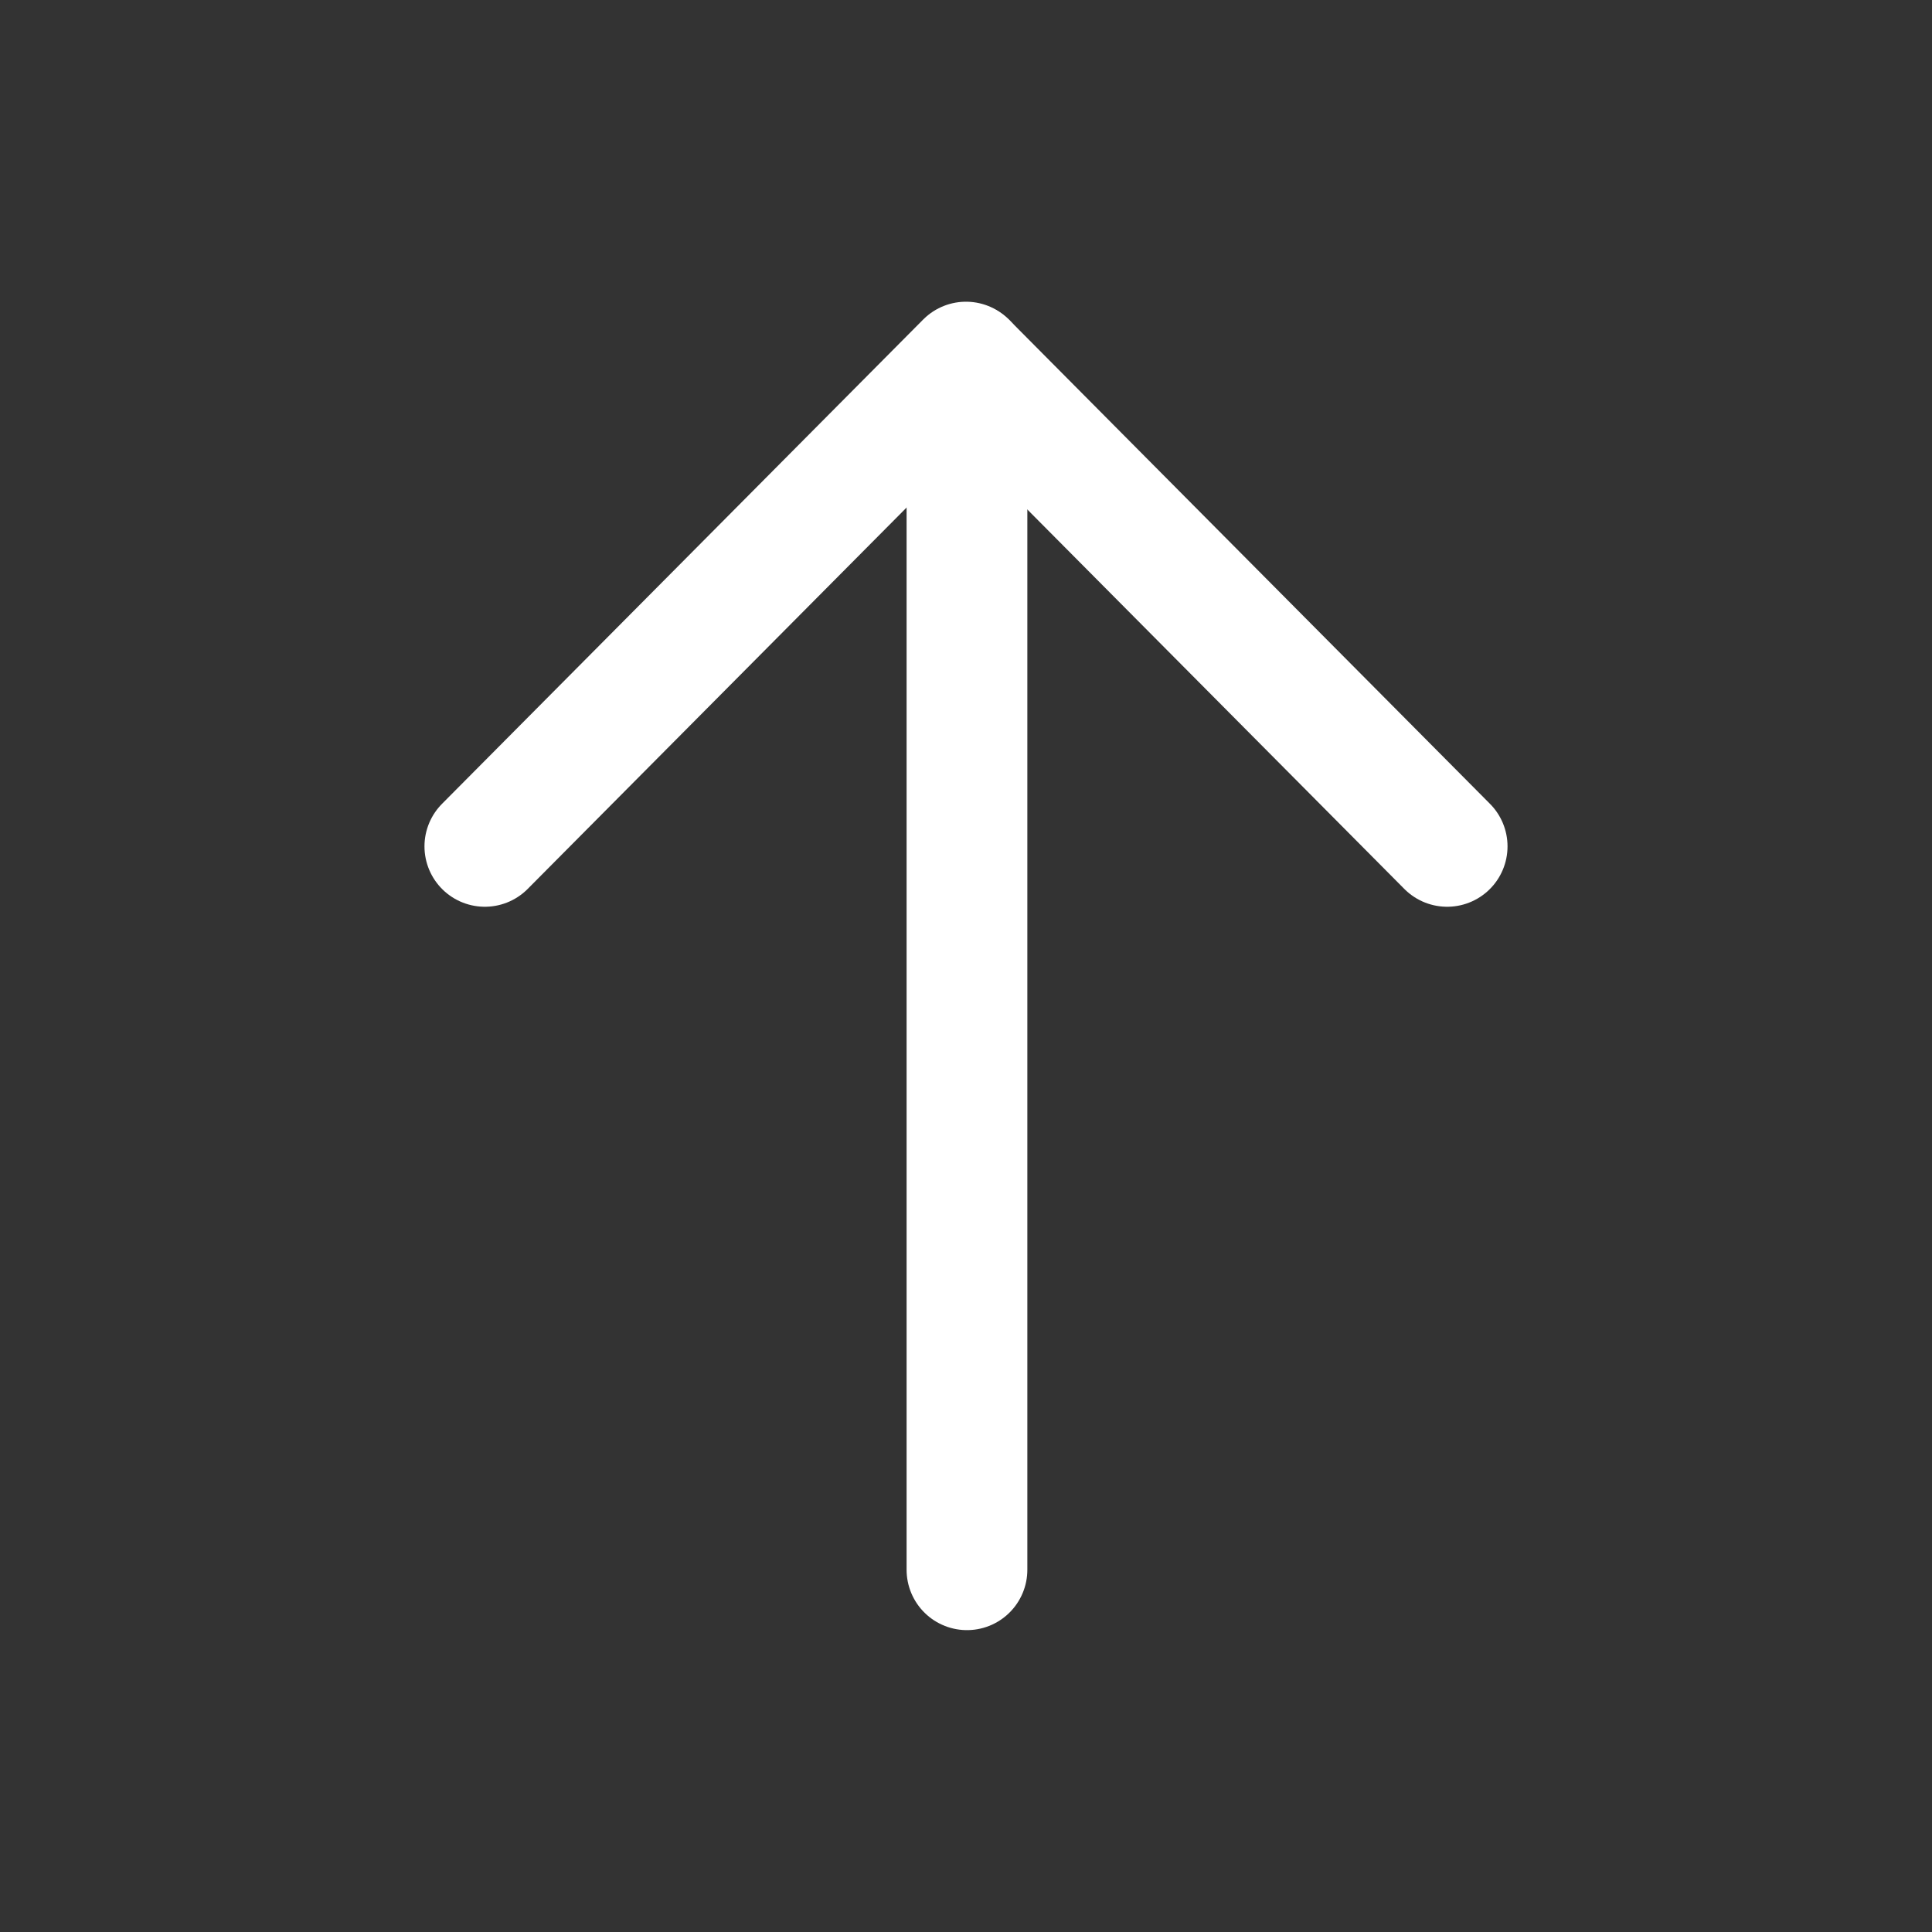 <svg width="24" height="24" viewBox="0 0 24 24" fill="none" xmlns="http://www.w3.org/2000/svg">
<rect x="0" y="0" width="24" height="24" fill="#333333" stroke="none"/>
<g clip-path="url(#clip0_1405_1239)">
<path d="M12.012 4.51V19.5" stroke="white" stroke-width="1.5" stroke-linecap="round" stroke-linejoin="round"/>
<path d="M6.023 10.514L12 4.498L17.977 10.514" stroke="white" stroke-width="1.5" stroke-linecap="round" stroke-linejoin="round"/>
</g>
<defs>
<clipPath id="clip0_1405_1239">
<rect width="24" height="24" fill="white"/>
</clipPath>
</defs>
</svg>
